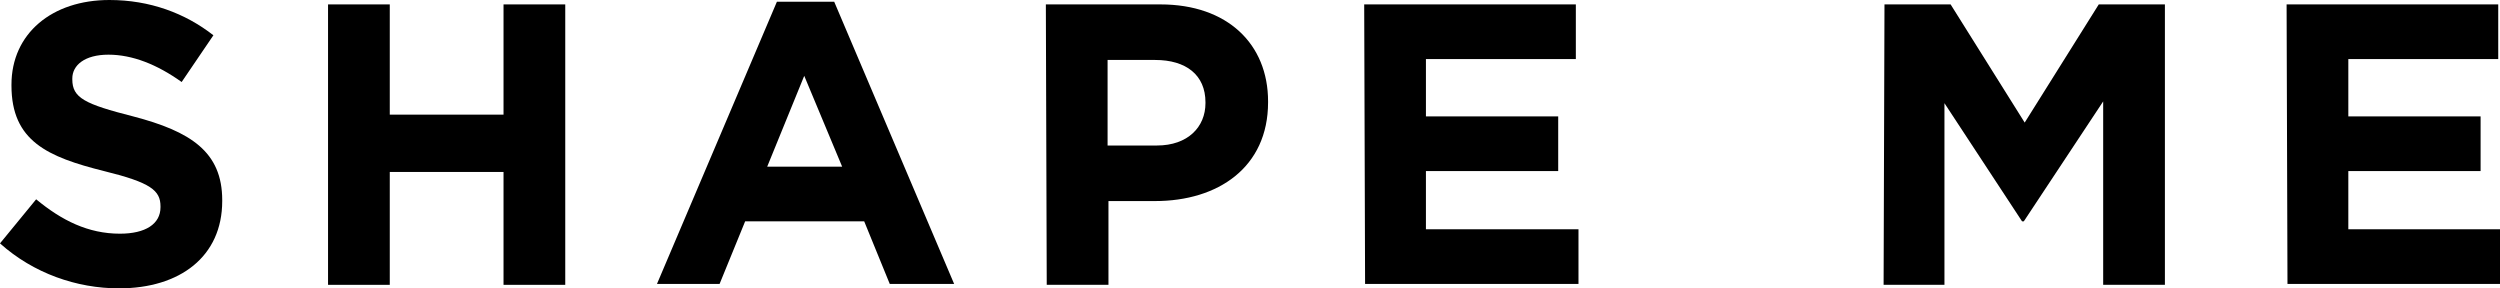 <?xml version="1.0" encoding="utf-8"?>
<!-- Generator: Adobe Illustrator 25.3.0, SVG Export Plug-In . SVG Version: 6.00 Build 0)  -->
<svg version="1.1" id="Ebene_1" xmlns="http://www.w3.org/2000/svg" xmlns:xlink="http://www.w3.org/1999/xlink" x="0px" y="0px"
	 viewBox="0 0 283.5 32.7" style="enable-background:new 0 0 283.5 32.7;" xml:space="preserve">
<g>
	<g>
		<path d="M0,27.6l4.1-5C7,25,10,26.5,13.6,26.5c2.9,0,4.6-1.1,4.6-3v-0.1c0-1.8-1.1-2.7-6.4-4C5.4,17.8,1.3,16,1.3,9.7V9.6
			C1.3,3.8,5.9,0,12.4,0C17,0,21,1.5,24.2,4l-3.6,5.3c-2.8-2-5.6-3.1-8.3-3.1S8.2,7.4,8.2,8.9V9c0,2.1,1.4,2.8,6.9,4.2
			c6.5,1.7,10.1,4,10.1,9.5v0.1c0,6.3-4.8,9.9-11.7,9.9C8.7,32.7,3.8,31,0,27.6z"/>
	</g>
	<g>
		<path d="M37.2,0.5h7V13h12.9V0.5h7v31.8h-7V19.5H44.2v12.8h-7V0.5z"/>
	</g>
	<g>
		<path d="M88.1,0.2h6.5l13.6,32h-7.3L98,25.1H84.5l-2.9,7.1h-7.1L88.1,0.2z M95.5,18.9L91.2,8.6L87,18.9H95.5z"/>
	</g>
	<g>
		<path d="M118.6,0.5h13c7.6,0,12.2,4.5,12.2,11v0.1c0,7.4-5.7,11.2-12.8,11.2h-5.3v9.5h-7L118.6,0.5L118.6,0.5z M131.2,16.5
			c3.5,0,5.5-2.1,5.5-4.8v-0.1c0-3.1-2.2-4.8-5.7-4.8h-5.4v9.7L131.2,16.5L131.2,16.5z"/>
	</g>
	<g>
		<path d="M154.7,0.5h24v6.2h-17v6.5h15v6.2h-15V26h17.3v6.2h-24.2L154.7,0.5L154.7,0.5z"/>
	</g>
	<g>
		<path d="M213.7,0.5h7.5l8.4,13.4L238,0.5h7.5v31.8h-7V11.5l-9,13.6h-0.2l-8.8-13.4v20.6h-6.9L213.7,0.5L213.7,0.5z"/>
	</g>
	<g>
		<path d="M259.3,0.5h24v6.2h-17v6.5h15v6.2h-15V26h17.3v6.2h-24.2L259.3,0.5L259.3,0.5z"/>
	</g>
</g>
</svg>
